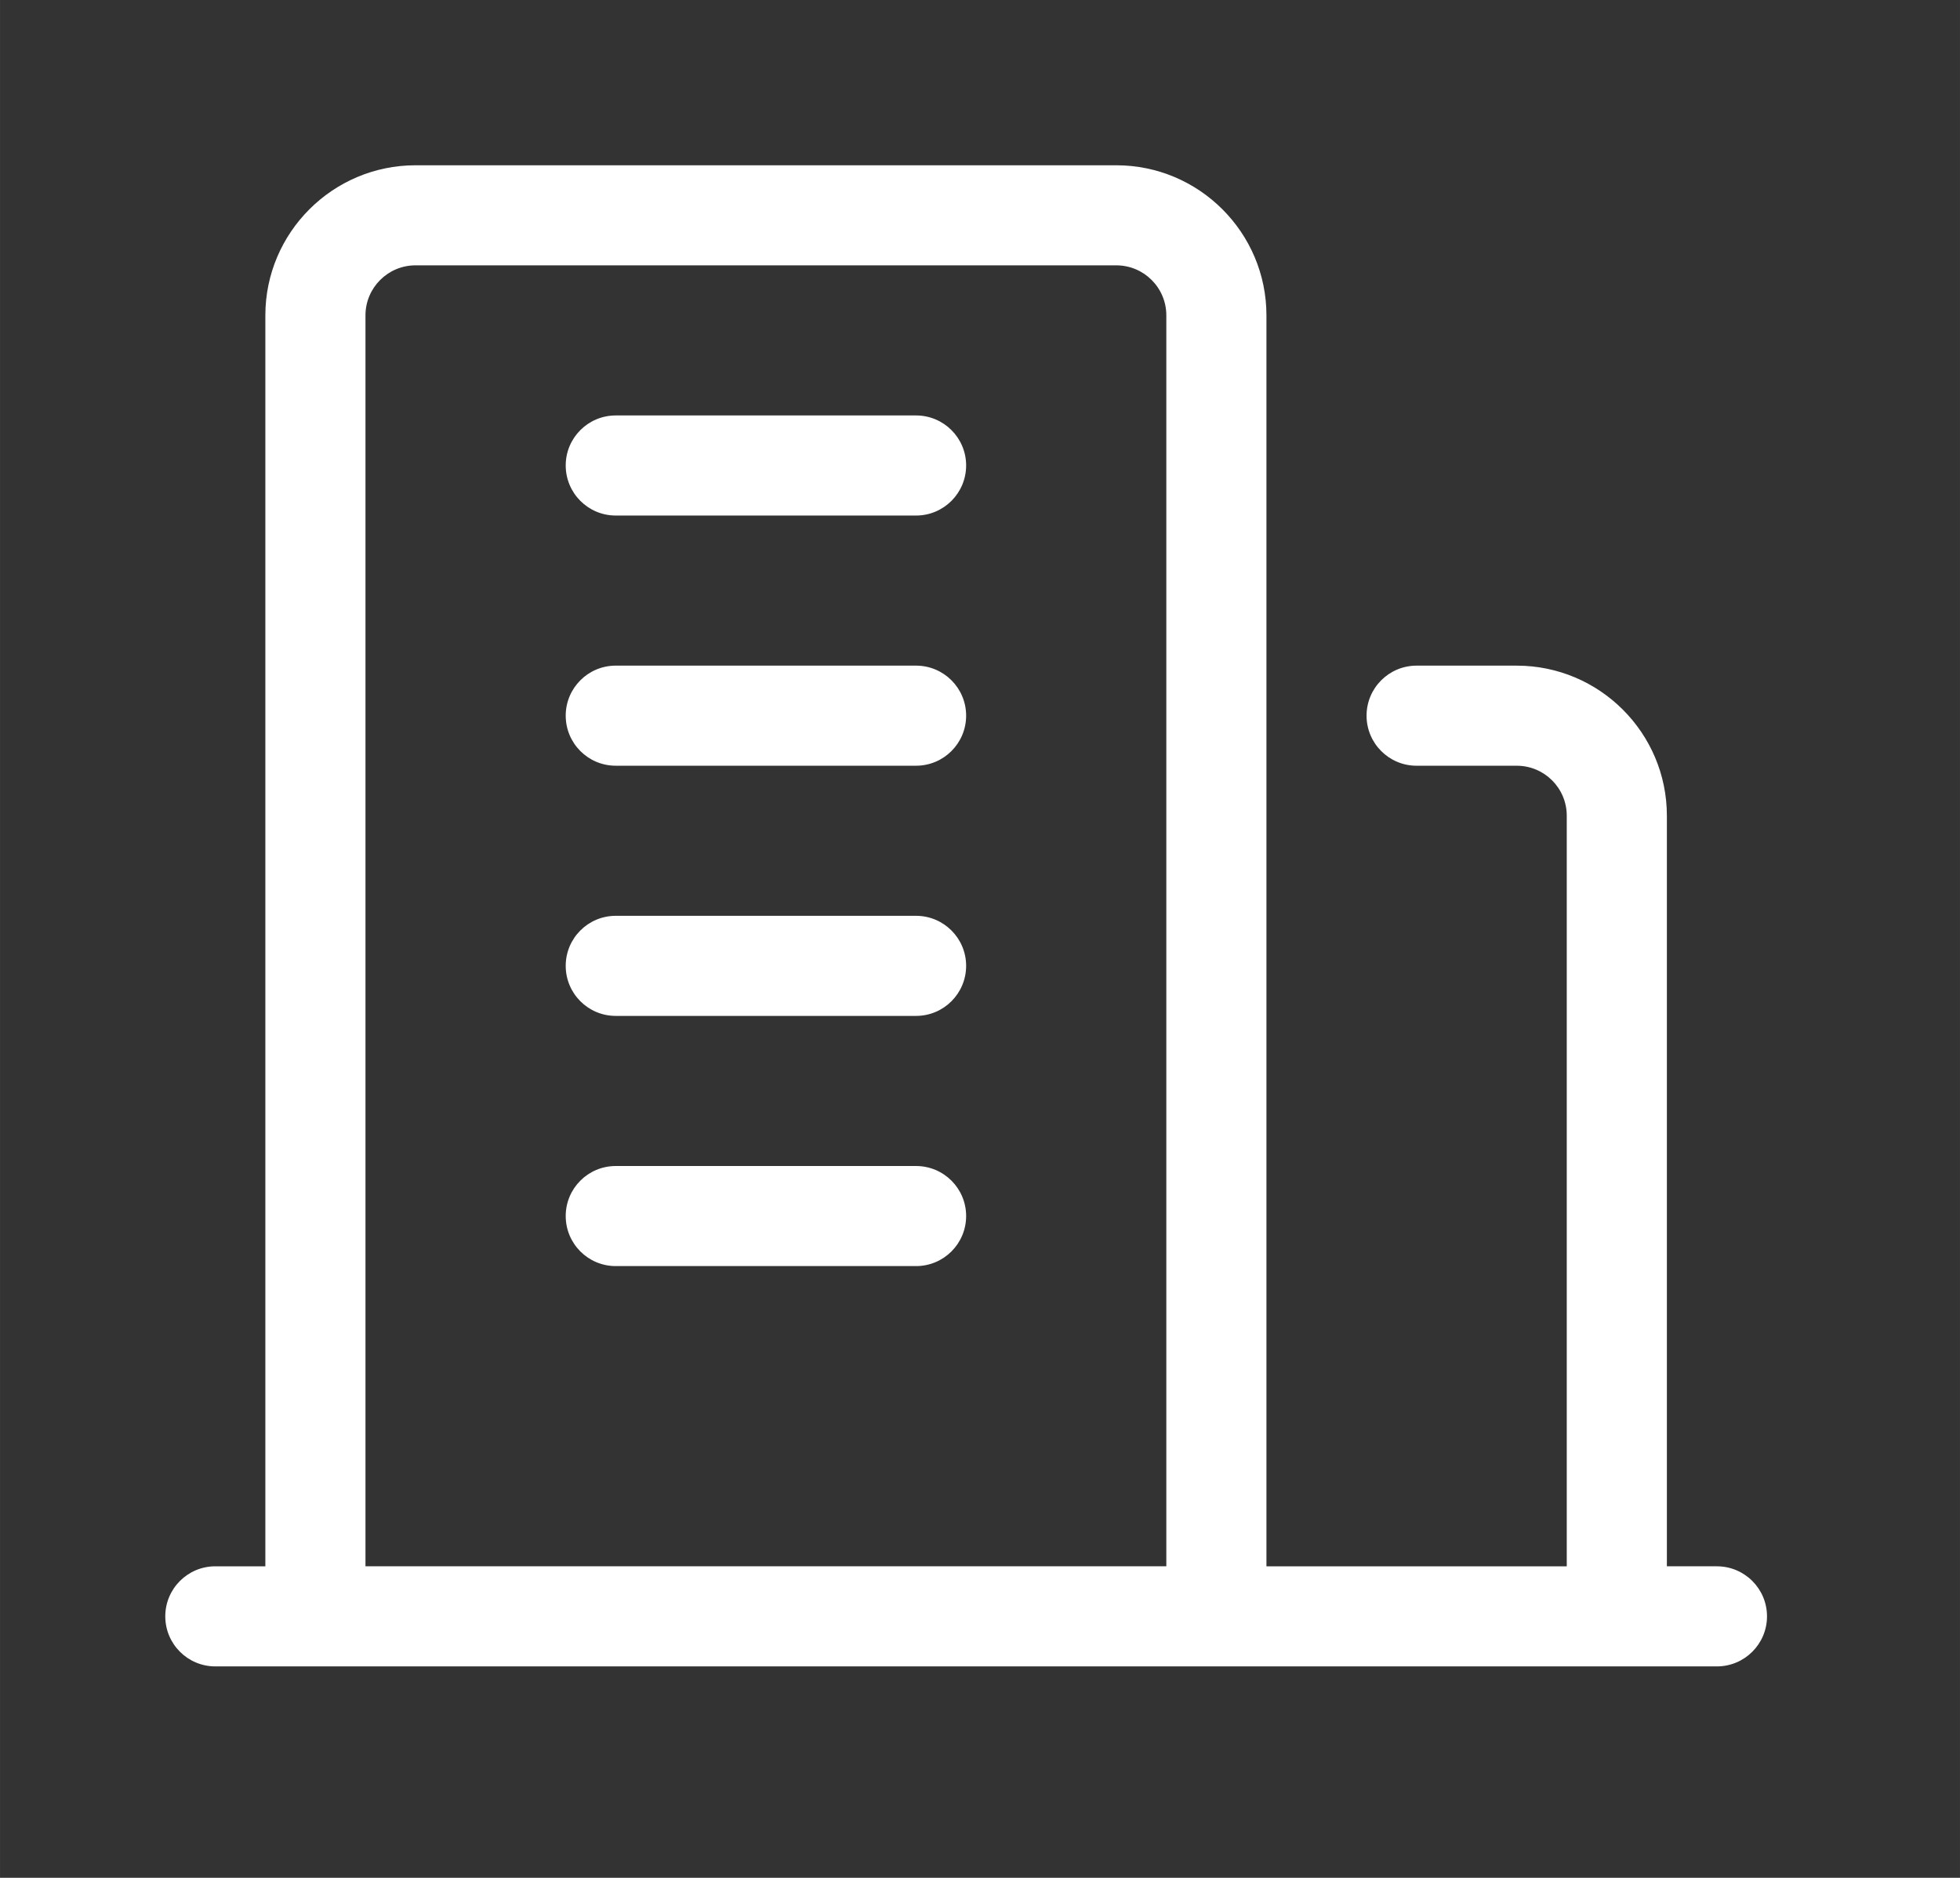 <?xml version="1.0" standalone="no"?><!DOCTYPE svg PUBLIC "-//W3C//DTD SVG 1.1//EN" "http://www.w3.org/Graphics/SVG/1.1/DTD/svg11.dtd"><svg t="1507558203745" class="icon" style="" viewBox="0 0 1069 1024" version="1.1" xmlns="http://www.w3.org/2000/svg" p-id="4613" xmlns:xlink="http://www.w3.org/1999/xlink" width="26.099" height="25"><rect x="0" y="0" width="1069" height="1024" fill="#333333" stroke="none"/><defs><style type="text/css"></style></defs><path d="M936.421 854.139h-27.287v-409.298c0-45.145-36.725-81.851-81.901-81.851h-54.608c-15.084 0-27.287 12.225-27.287 27.28 0 15.075 12.203 27.3 27.287 27.3h54.608c15.084 0 27.293 12.198 27.293 27.274v409.3h-163.795v-682.164c0-45.119-36.725-81.851-81.893-81.851h-382.225c-45.142 0-81.893 36.735-81.893 81.851v682.164h-27.293c-15.084 0-27.287 12.23-27.287 27.28 0 15.075 12.202 27.3 27.287 27.3h818.995c15.084 0 27.321-12.225 27.321-27.3 0-15.050-12.238-27.28-27.321-27.28v0zM199.327 854.139v-682.161c0-15.050 12.23-27.28 27.287-27.28h382.225c15.084 0 27.287 12.23 27.287 27.28v682.161h-436.797zM499.623 362.986h-163.795c-15.084 0-27.287 12.225-27.287 27.277 0 15.076 12.202 27.3 27.287 27.3h163.795c15.084 0 27.314-12.225 27.314-27.3 0-15.054-12.23-27.277-27.314-27.277M499.623 226.556h-163.795c-15.084 0-27.287 12.225-27.287 27.271 0 15.076 12.202 27.307 27.287 27.307h163.795c15.084 0 27.314-12.233 27.314-27.307 0-15.050-12.23-27.271-27.314-27.271M499.623 499.417h-163.795c-15.084 0-27.287 12.23-27.287 27.277 0 15.075 12.202 27.3 27.287 27.3h163.795c15.084 0 27.314-12.225 27.314-27.3 0-15.050-12.23-27.277-27.314-27.277M499.623 635.855h-163.795c-15.084 0-27.287 12.198-27.287 27.271s12.202 27.3 27.287 27.3h163.795c15.084 0 27.314-12.225 27.314-27.3 0-15.076-12.23-27.271-27.314-27.271z" p-id="4614" fill="#ffffff"></path></svg>